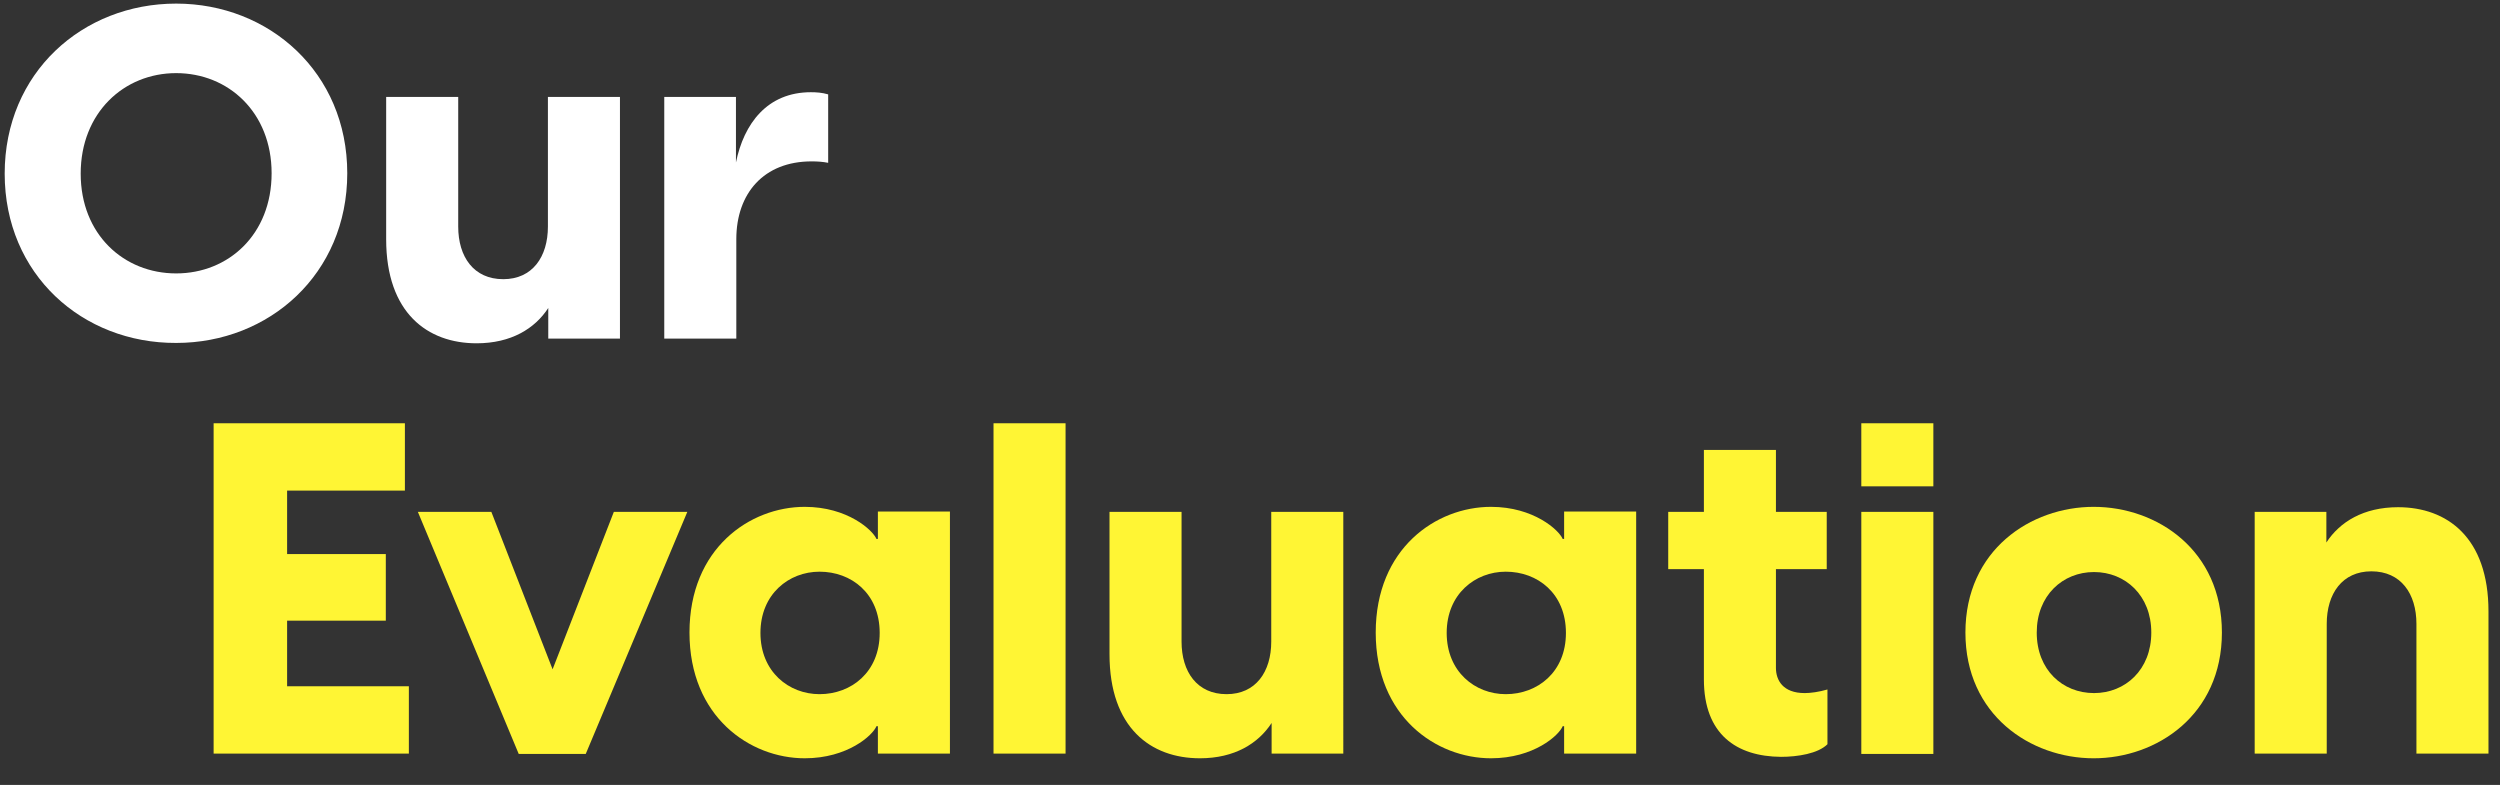 <?xml version="1.0" encoding="utf-8"?>
<!-- Generator: Adobe Illustrator 24.1.0, SVG Export Plug-In . SVG Version: 6.00 Build 0)  -->
<svg version="1.1" id="圖層_1" xmlns="http://www.w3.org/2000/svg" xmlns:xlink="http://www.w3.org/1999/xlink" x="0px" y="0px"
	 viewBox="0 0 694 217.9" style="enable-background:new 0 0 694 217.9;" xml:space="preserve">
<rect x="0" y="0" width="694" height="217.9" fill="#333333" stroke="none"/>
<style type="text/css">
	.st0{enable-background:new    ;}
	.st1{fill:#50C462;}
	.st2{fill:#FFF534;}
	.st3{fill:#FFFFFF;}
	.st4{fill:#FFD800;}
	.st5{fill:#00FFCE;}
	.st6{fill:#FFE240;}
</style>
<g>
	<g class="st0">
		<path class="st2" d="M59.3,117.5h53.1v18.7H79.7v17.6h27.4v18.5H79.7v18.2h33.8v18.7H59.3V117.5z"/>
		<path class="st2" d="M116,142.1h20.4l17,43.7l17-43.7h20.4l-28.2,67.2h-18.6L116,142.1z"/>
		<path class="st2" d="M191.4,175.6c0-23.4,16.8-34.9,32-34.9c11.9,0,18.9,6.5,19.9,8.9h0.4v-7.6h20v67.2h-20v-7.6h-0.4
			c-1,2.5-8,8.9-19.9,8.9C208.2,210.5,191.4,199,191.4,175.6z M227.5,192.7c8.8,0,16.7-6.1,16.7-17c0-11-7.9-17-16.7-17
			c-8.5,0-16.4,6.2-16.4,17C211.1,186.5,219,192.7,227.5,192.7z"/>
		<path class="st2" d="M275.8,117.5h20v91.7h-20V117.5z"/>
		<path class="st2" d="M373,209.2h-20v-8.5c-3.7,5.7-10.3,9.8-19.9,9.8c-13.6,0-25.1-8.4-25.1-28.9v-39.5h20v36
			c0,8.4,4.3,14.6,12.5,14.6c8.1,0,12.4-6.2,12.4-14.6v-36h20V209.2z"/>
		<path class="st2" d="M381.9,175.6c0-23.4,16.8-34.9,32-34.9c11.9,0,18.9,6.5,19.9,8.9h0.4v-7.6h20v67.2h-20v-7.6h-0.4
			c-1,2.5-8,8.9-19.9,8.9C398.7,210.5,381.9,199,381.9,175.6z M418,192.7c8.8,0,16.7-6.1,16.7-17c0-11-7.9-17-16.7-17
			c-8.5,0-16.4,6.2-16.4,17C401.6,186.5,409.5,192.7,418,192.7z"/>
		<path class="st2" d="M473,188.6v-30.6h-9.9v-15.9h9.9v-17.2h20v17.2h14.1v15.9h-14.1v27.4c0,3.4,1.9,7,8,7c1.6,0,3.9-0.3,6.3-1
			v15.2c-2.6,2.6-8.3,3.5-12.9,3.5C482.1,210,473,203.9,473,188.6z"/>
		<path class="st2" d="M516.7,117.5h20V135h-20V117.5z M516.7,142.1h20v67.2h-20V142.1z"/>
		<path class="st2" d="M545.6,175.6c0-22.9,18.1-34.9,35.6-34.9c17.6,0,35.6,12,35.6,34.9c0,22.9-18.1,34.9-35.6,34.9
			C563.7,210.5,545.6,198.5,545.6,175.6z M581.3,192.4c8.7,0,15.9-6.5,15.9-16.8c0-10.3-7.2-16.8-15.9-16.8
			c-8.7,0-15.9,6.5-15.9,16.8C565.4,186,572.6,192.4,581.3,192.4z"/>
		<path class="st2" d="M625.8,142.1h20v8.5c3.7-5.7,10.3-9.8,19.9-9.8c13.6,0,25.1,8.4,25.1,28.9v39.5h-20v-36
			c0-8.4-4.3-14.6-12.5-14.6c-8.1,0-12.4,6.2-12.4,14.6v36h-20V142.1z"/>
	</g>
	<g class="st0">
		<path class="st3" d="M1.3,48.2C1.3,20.2,22.9,1,48.9,1c25.8,0,47.5,19.1,47.5,47.1c0,28-21.7,47.1-47.5,47.1
			C22.9,95.3,1.3,76.2,1.3,48.2z M48.9,75.9c14.5,0,26.5-10.8,26.5-27.8c0-16.9-12-27.8-26.5-27.8S22.4,31.3,22.4,48.2
			C22.4,65.1,34.4,75.9,48.9,75.9z"/>
		<path class="st3" d="M172.2,94h-20v-8.5c-3.7,5.7-10.3,9.8-19.9,9.8c-13.6,0-25.1-8.4-25.1-28.9V26.9h20v36
			c0,8.4,4.3,14.6,12.5,14.6c8.1,0,12.4-6.2,12.4-14.6v-36h20V94z"/>
		<path class="st3" d="M184.3,26.9h20v18.2c2.2-10.8,8.7-19.5,20.8-19.5c1.5,0,3.1,0.1,4.8,0.6v19c-1.5-0.3-3-0.4-4.6-0.4
			c-13.3,0-20.9,8.9-20.9,21.6V94h-20V26.9z"/>
	</g>
</g>
</svg>
